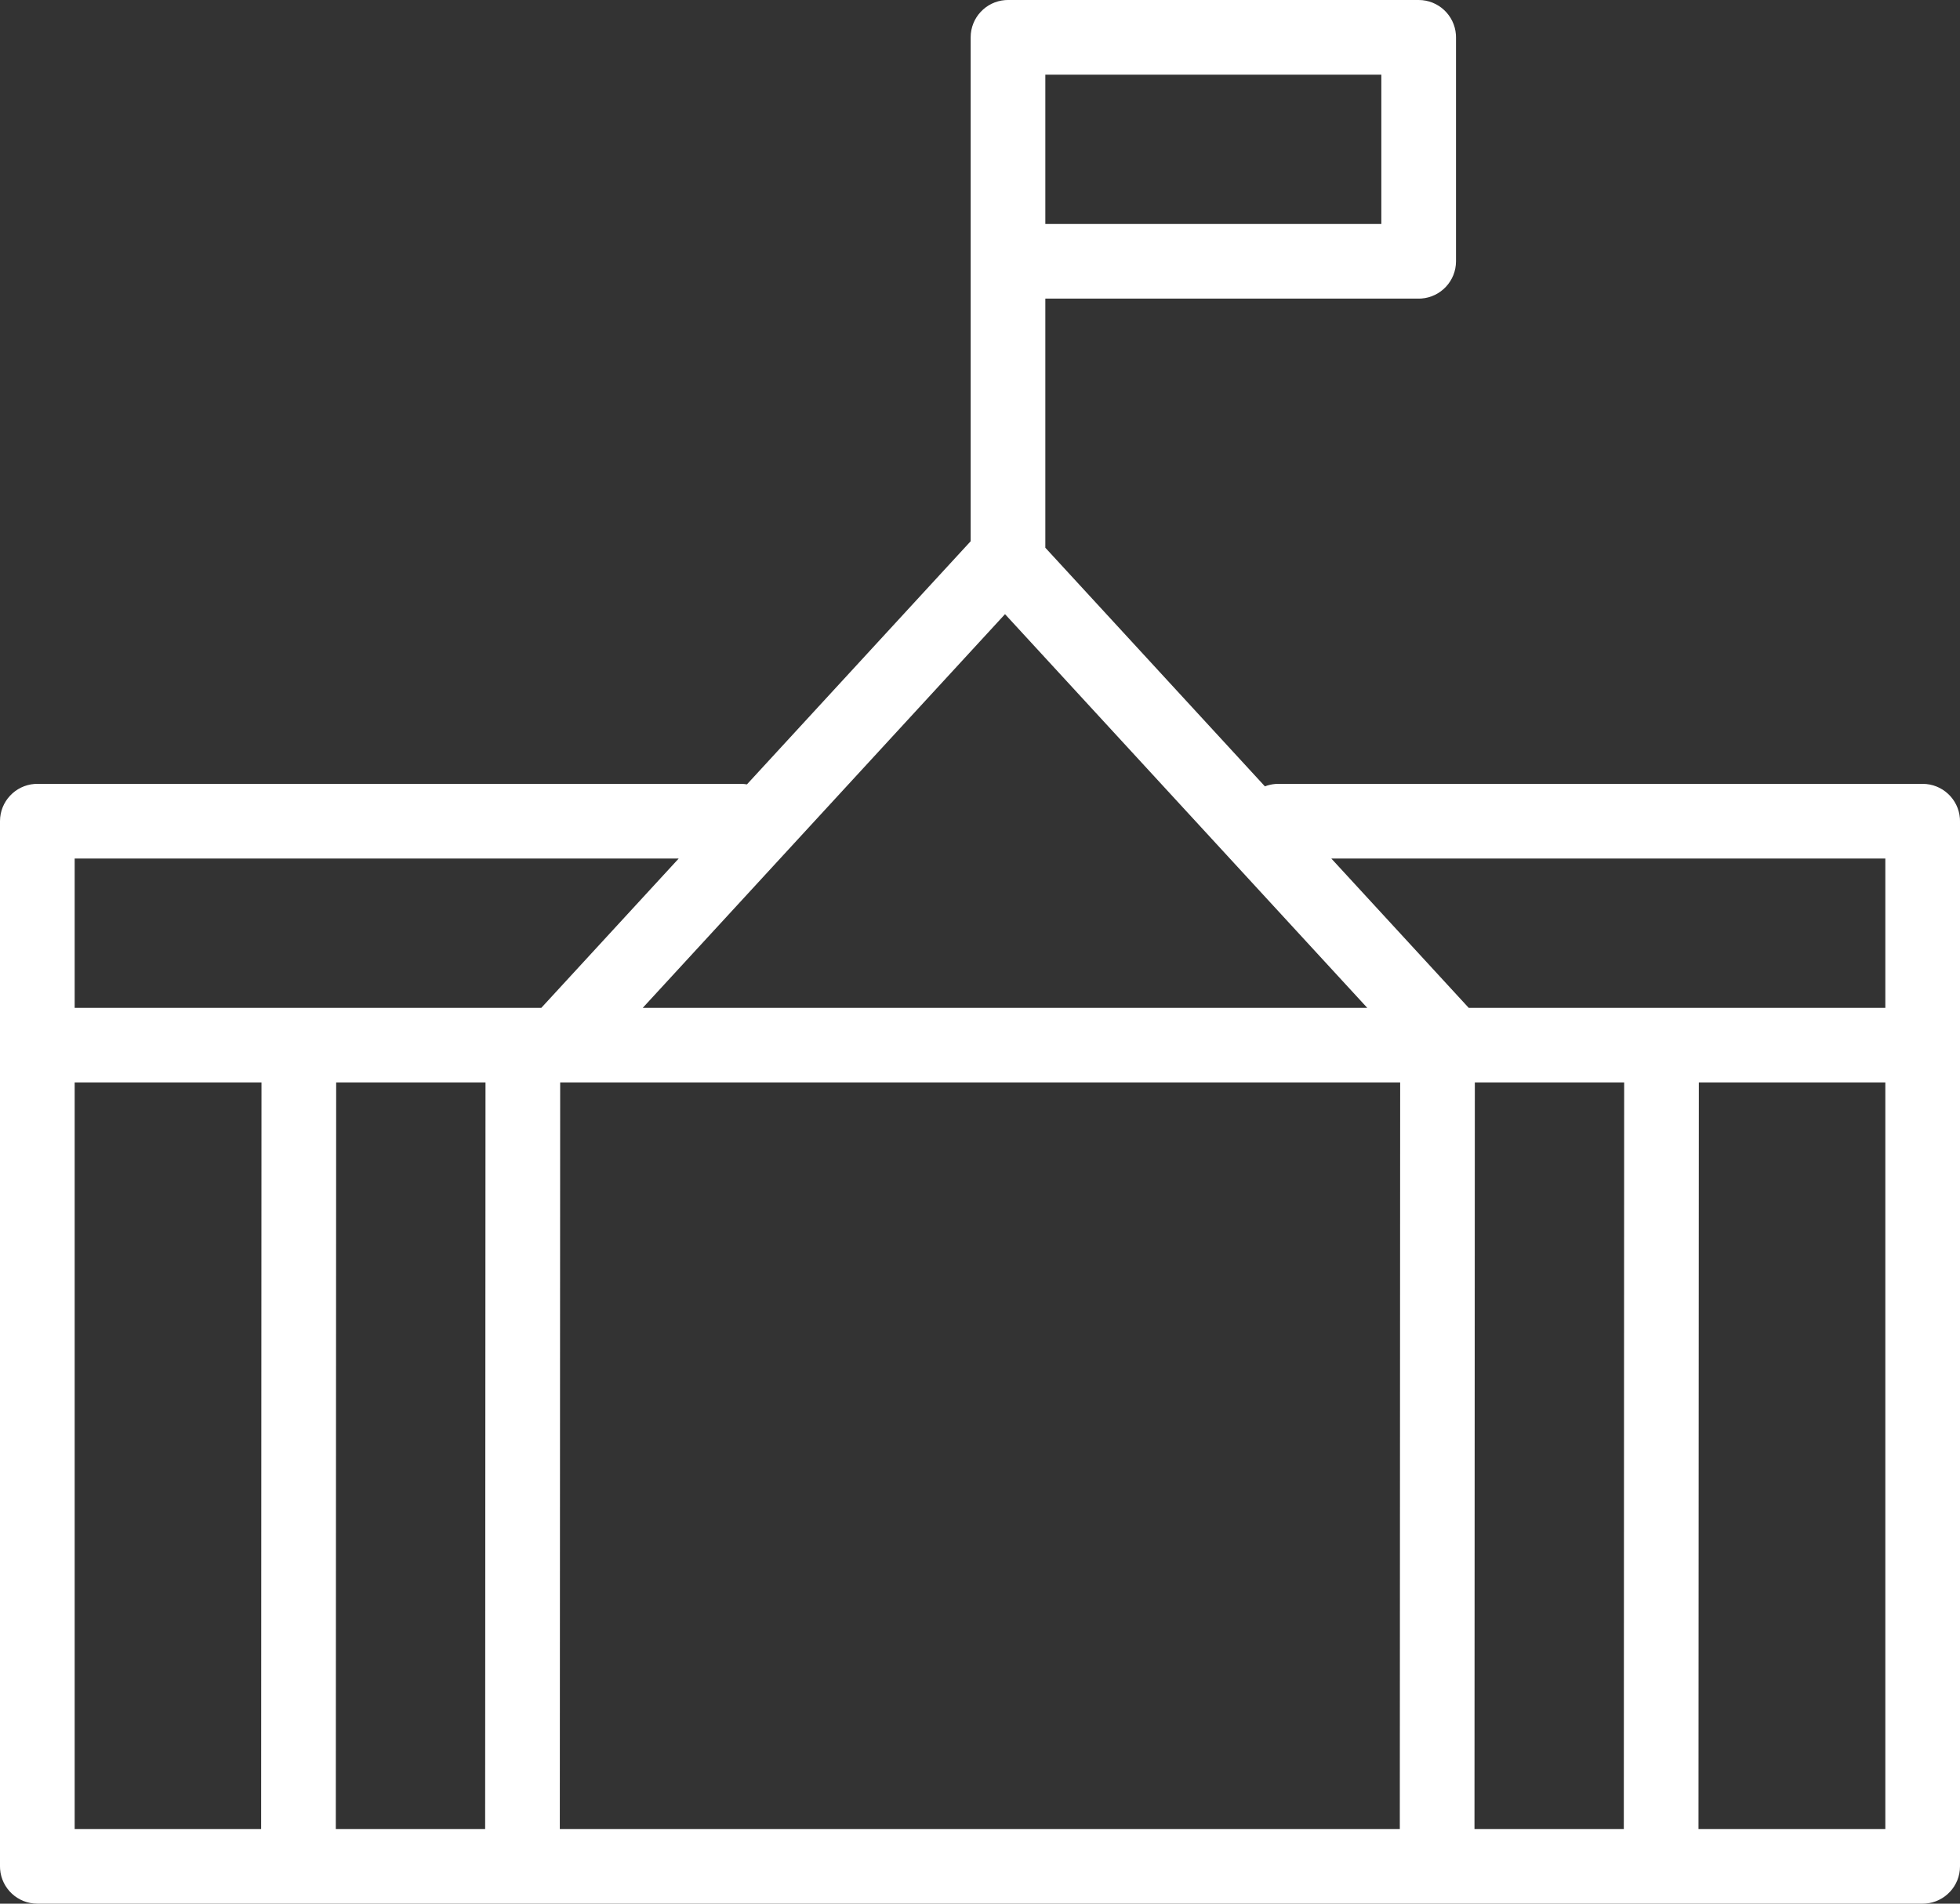 <svg width="105" height="102" viewBox="0 0 105 102" fill="none" xmlns="http://www.w3.org/2000/svg">
<rect x="0" y="0" width="105" height="102" fill="#333333" stroke="none"/>
<path fill-rule="evenodd" clip-rule="evenodd" d="M76 0C77.054 0 77.918 0.816 77.995 1.851L78 2V14C78 15.054 77.184 15.918 76.149 15.995L76 16H56V29.348L67.763 42.134C67.942 42.064 68.134 42.02 68.334 42.005L68.483 42H103C104.054 42 104.918 42.816 104.995 43.851L105 44V56V100C105 101.054 104.184 101.918 103.149 101.995L103 102H2C0.946 102 0.082 101.184 0.005 100.149L0 100V56V44C0 42.946 0.816 42.082 1.851 42.005L2 42H39.684C39.797 42 39.907 42.009 40.015 42.027L52 29V2C52 0.946 52.816 0.082 53.851 0.005L54 0H76ZM36.36 46H4V54H16.009H16.011H28.009H28.011H29L36.36 46ZM34.434 54H37.072H69.65H73.245L53.84 32.907L34.434 54ZM82.36 58H79.009L78.99 98H86.99L86.99 97.999L87.009 58H82.36ZM75.009 58H69.65H37.072H30.009L29.99 98H74.99L74.99 97.999L75.009 58ZM26.009 58H25.32H18.009L17.99 98H25.99L25.99 97.999L26.009 58ZM78.68 54L71.32 46H101V54H89.011H89.009H78.68ZM74 4H56V12H74V4ZM91.009 58L90.99 98H101V58H91.009ZM14.009 58H4V98H13.99L13.99 97.999L14.009 58Z" fill="white"/>
</svg>
